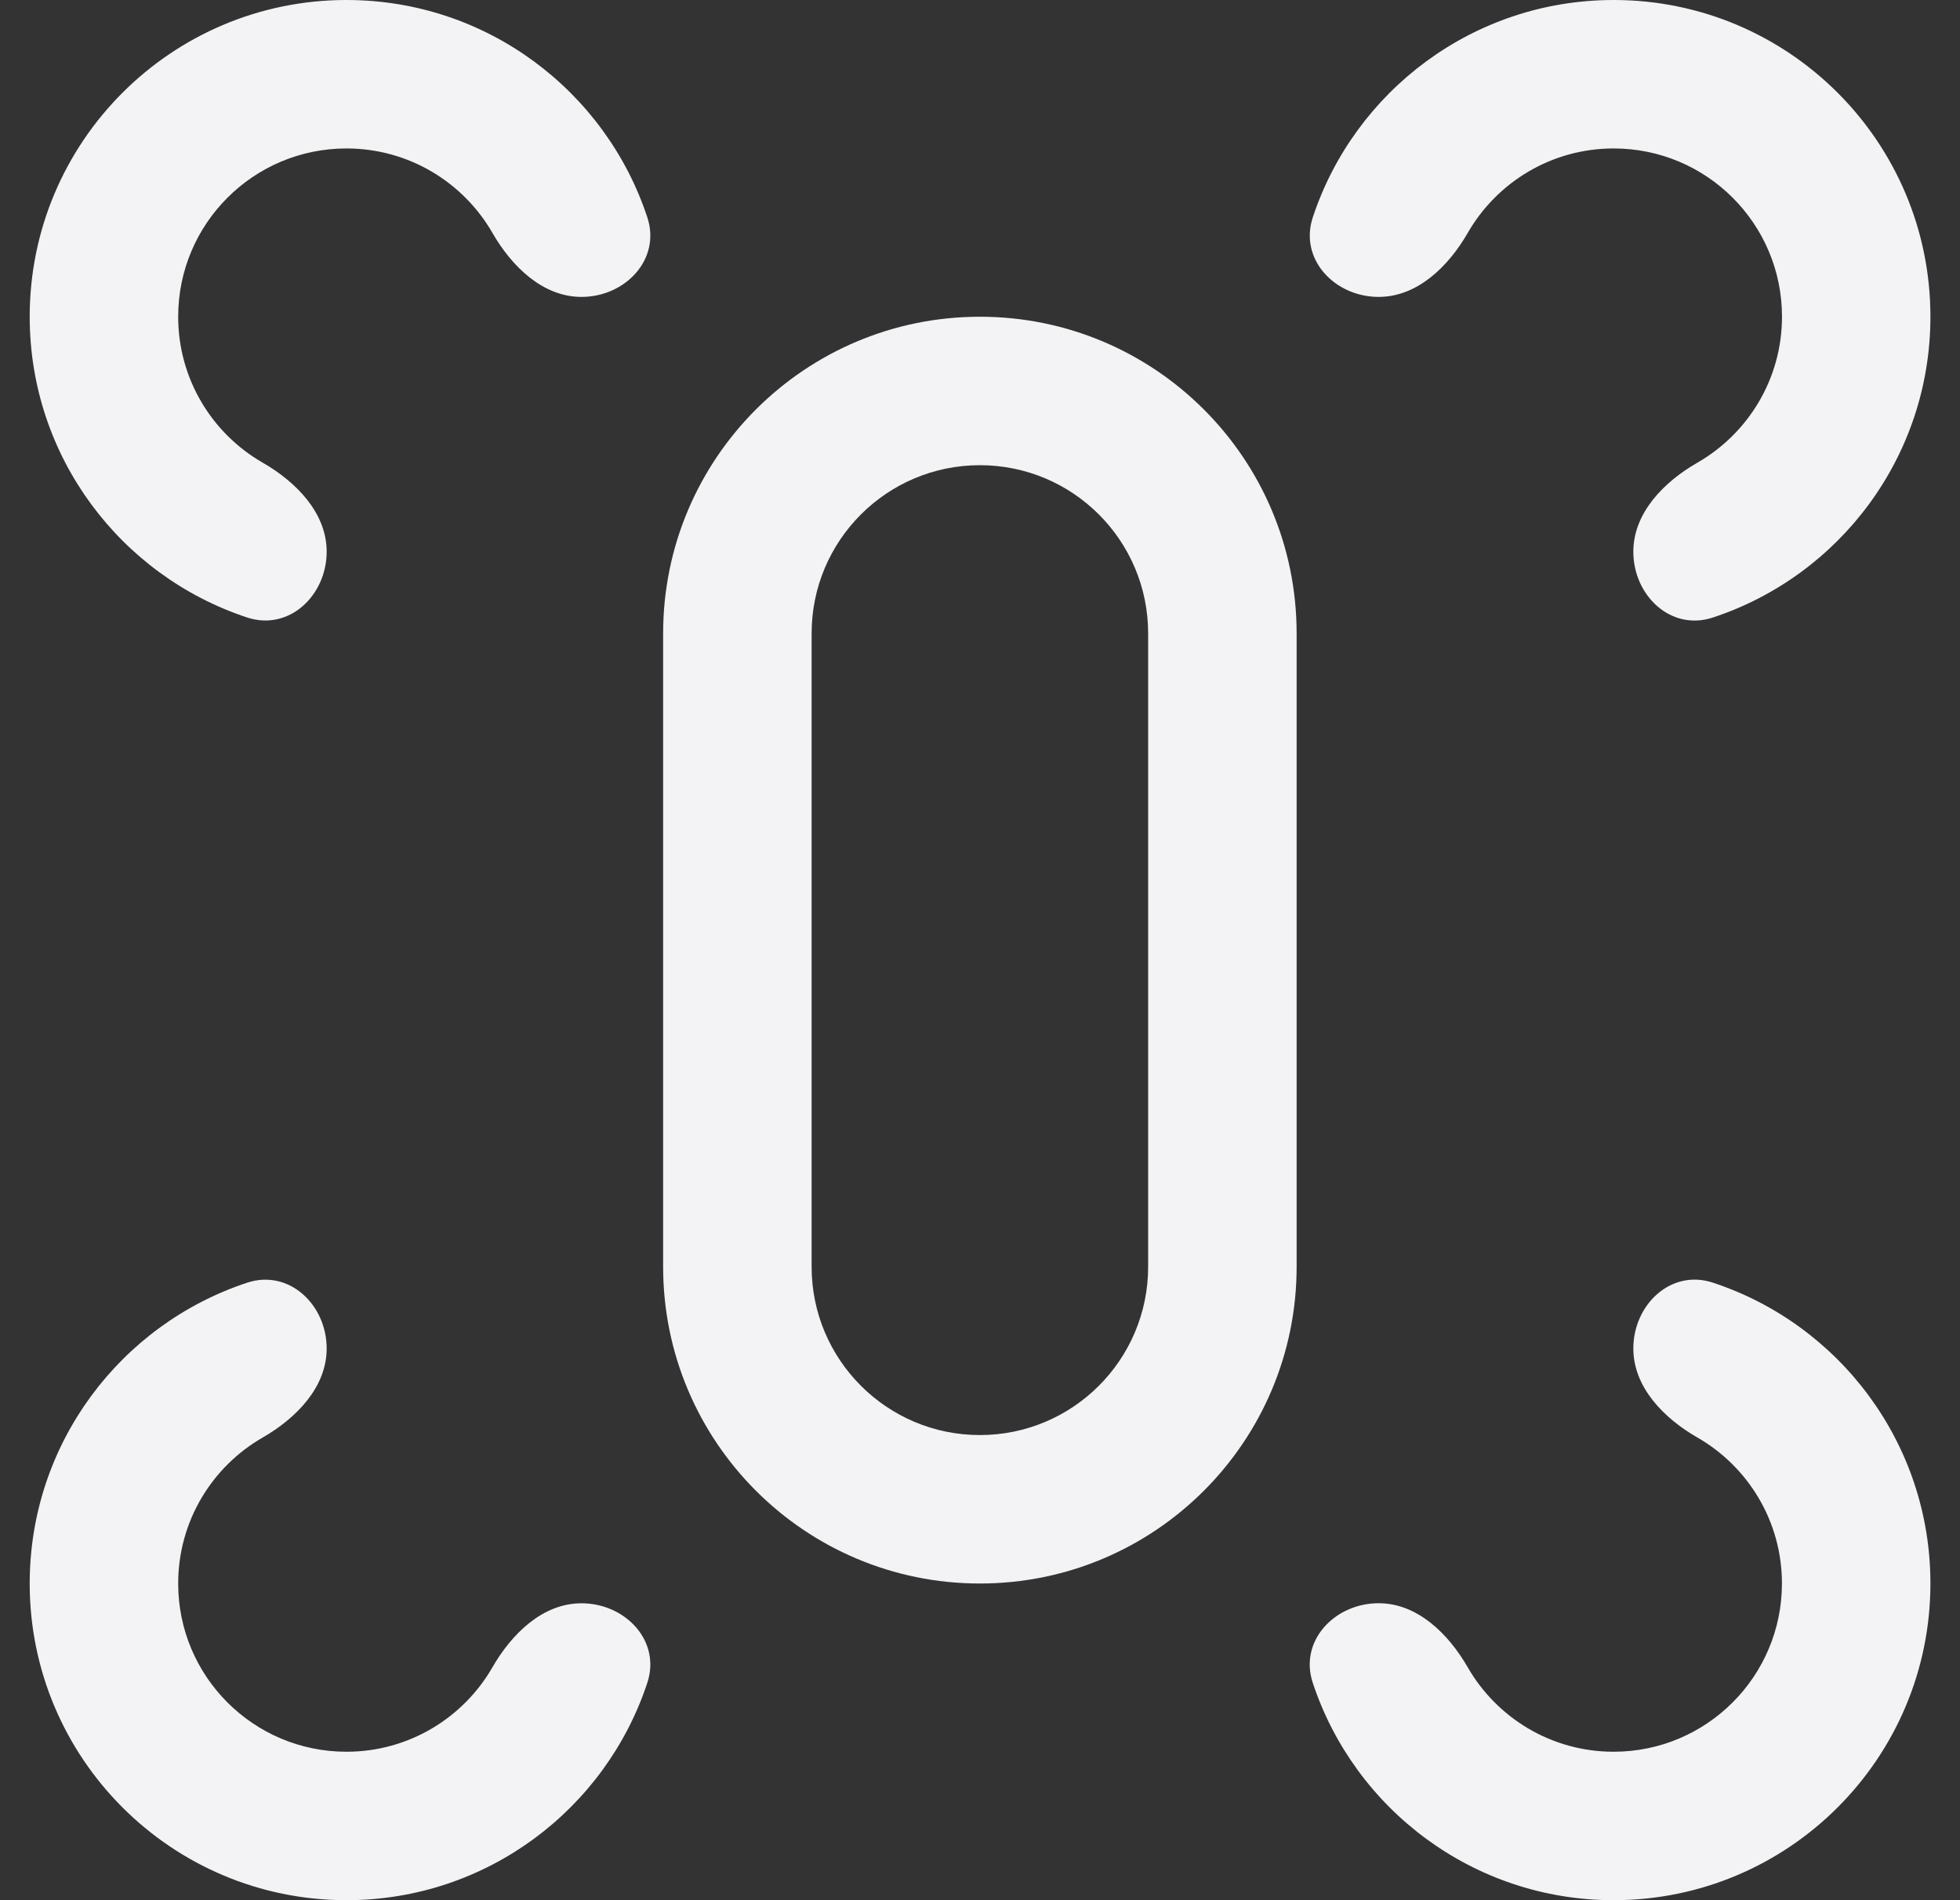 <svg width="33" height="32" viewBox="0 0 33 32" fill="none" xmlns="http://www.w3.org/2000/svg">
<rect x="0" y="0" width="33" height="32" fill="#333333" stroke="none"/>
<path fill-rule="evenodd" clip-rule="evenodd" d="M5.5 9.29C5.5 8.638 4.987 8.116 4.422 7.791C3.572 7.302 3 6.384 3 5.333C3 3.768 4.268 2.5 5.833 2.5C6.884 2.5 7.802 3.072 8.291 3.922C8.616 4.487 9.138 5 9.79 5C10.53 5 11.131 4.365 10.899 3.661C10.198 1.535 8.195 0 5.833 0C2.888 0 0.5 2.388 0.5 5.333C0.5 7.695 2.035 9.698 4.162 10.399C4.865 10.631 5.5 10.03 5.5 9.29Z" fill="#F3F3F5"/>
<path fill-rule="evenodd" clip-rule="evenodd" d="M5.5 22.71C5.5 21.97 4.865 21.369 4.162 21.601C2.035 22.302 0.5 24.305 0.5 26.667C0.5 29.612 2.888 32 5.833 32C8.195 32 10.198 30.465 10.899 28.338C11.131 27.635 10.531 27 9.79 27C9.138 27 8.616 27.513 8.291 28.078C7.802 28.928 6.884 29.5 5.833 29.5C4.268 29.5 3 28.232 3 26.667C3 25.616 3.572 24.698 4.422 24.209C4.987 23.884 5.5 23.362 5.5 22.71Z" fill="#F3F3F5"/>
<path fill-rule="evenodd" clip-rule="evenodd" d="M27.5 9.291C27.5 8.639 28.013 8.116 28.578 7.792C29.429 7.303 30.003 6.385 30.003 5.333C30.003 3.768 28.734 2.5 27.169 2.5C26.118 2.5 25.201 3.072 24.712 3.922C24.387 4.487 23.864 5 23.212 5C22.472 5 21.871 4.365 22.103 3.661C22.805 1.535 24.808 0 27.169 0C30.115 0 32.502 2.388 32.502 5.333C32.502 7.696 30.966 9.7 28.837 10.4C28.134 10.632 27.5 10.031 27.5 9.291Z" fill="#F3F3F5"/>
<path fill-rule="evenodd" clip-rule="evenodd" d="M23.212 26.999C22.471 26.999 21.87 27.634 22.102 28.337C22.803 30.464 24.807 32 27.168 32C30.114 32 32.502 29.612 32.502 26.666C32.502 24.304 30.966 22.3 28.838 21.6C28.135 21.368 27.5 21.969 27.5 22.709C27.5 23.361 28.013 23.884 28.578 24.208C29.429 24.697 30.002 25.615 30.002 26.666C30.002 28.231 28.733 29.5 27.168 29.5C26.117 29.5 25.2 28.927 24.711 28.077C24.386 27.512 23.863 26.999 23.212 26.999Z" fill="#F3F3F5"/>
<path fill-rule="evenodd" clip-rule="evenodd" d="M19.331 21.333V10.667C19.331 9.102 18.063 7.834 16.498 7.834C14.934 7.834 13.665 9.102 13.665 10.667V21.333C13.665 22.898 14.934 24.167 16.498 24.167C18.063 24.167 19.331 22.898 19.331 21.333ZM16.498 5.334C13.553 5.334 11.165 7.721 11.165 10.667V21.333C11.165 24.279 13.553 26.667 16.498 26.667C19.444 26.667 21.831 24.279 21.831 21.333V10.667C21.831 7.721 19.444 5.334 16.498 5.334Z" fill="#F3F3F5"/>
</svg>
